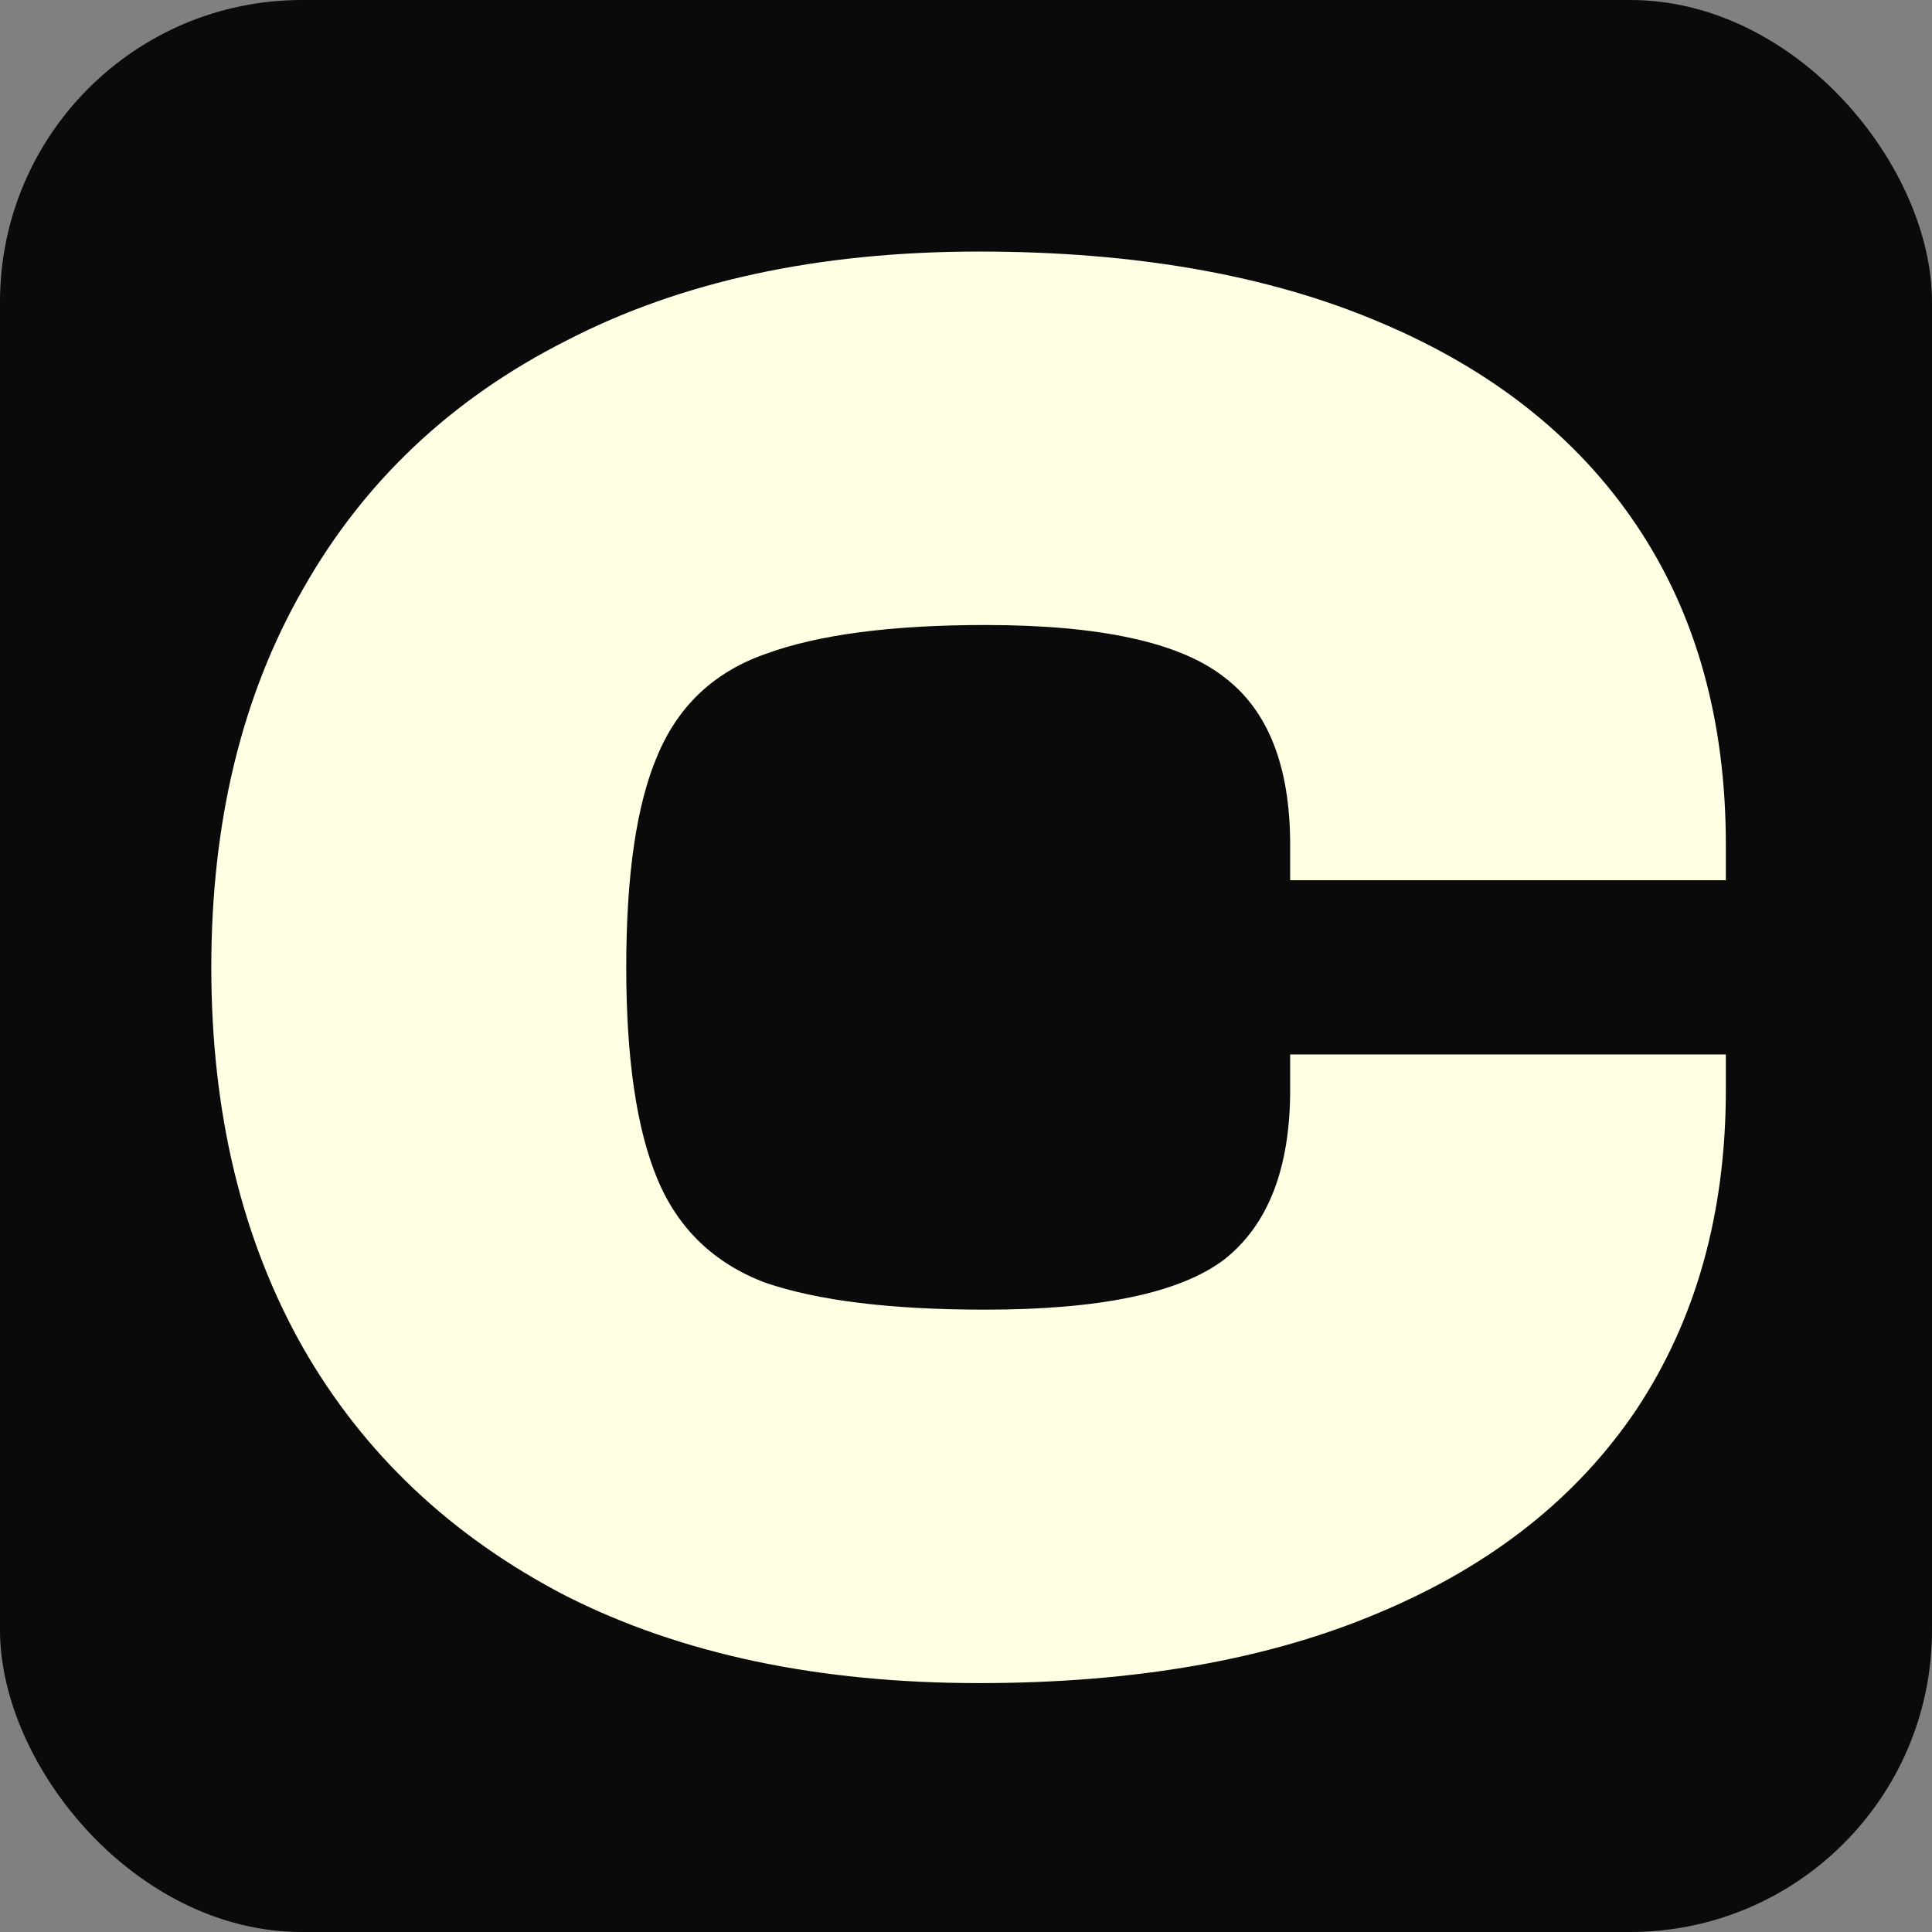 <svg width="192" height="192" viewBox="0 0 192 192" fill="none" xmlns="http://www.w3.org/2000/svg">
<rect x="0" y="0" width="192" height="192" fill="#808080" stroke="none"/>
<rect width="192" height="192" rx="30" fill="#0A0A0A"/>
<path d="M97.287 167.265C81.343 167.265 67.666 164.379 56.257 158.606C44.848 152.695 36.12 144.448 30.072 133.864C24.024 123.143 21 110.565 21 96.133C21 81.7 24.024 69.192 30.072 58.608C36.12 47.886 44.848 39.639 56.257 33.866C67.666 27.955 81.343 25 97.287 25C112.82 25 126.084 27.337 137.08 32.01C148.214 36.684 156.736 43.419 162.647 52.216C168.557 61.013 171.513 71.597 171.513 83.968V87.473H128.215V83.968C128.215 76.133 126.015 70.566 121.617 67.267C117.218 63.831 109.315 62.113 97.906 62.113C88.559 62.113 81.274 63.075 76.05 64.999C70.965 66.786 67.391 70.154 65.329 75.102C63.267 79.913 62.236 86.923 62.236 96.133C62.236 105.205 63.267 112.215 65.329 117.163C67.391 122.112 70.965 125.548 76.05 127.472C81.274 129.259 88.559 130.153 97.906 130.153C109.315 130.153 117.218 128.503 121.617 125.204C126.015 121.768 128.215 116.132 128.215 108.297V104.792H171.513V108.297C171.513 120.531 168.557 131.115 162.647 140.049C156.736 148.847 148.214 155.582 137.08 160.255C126.084 164.929 112.82 167.265 97.287 167.265Z" fill="#FFFFE3"/>
</svg>
